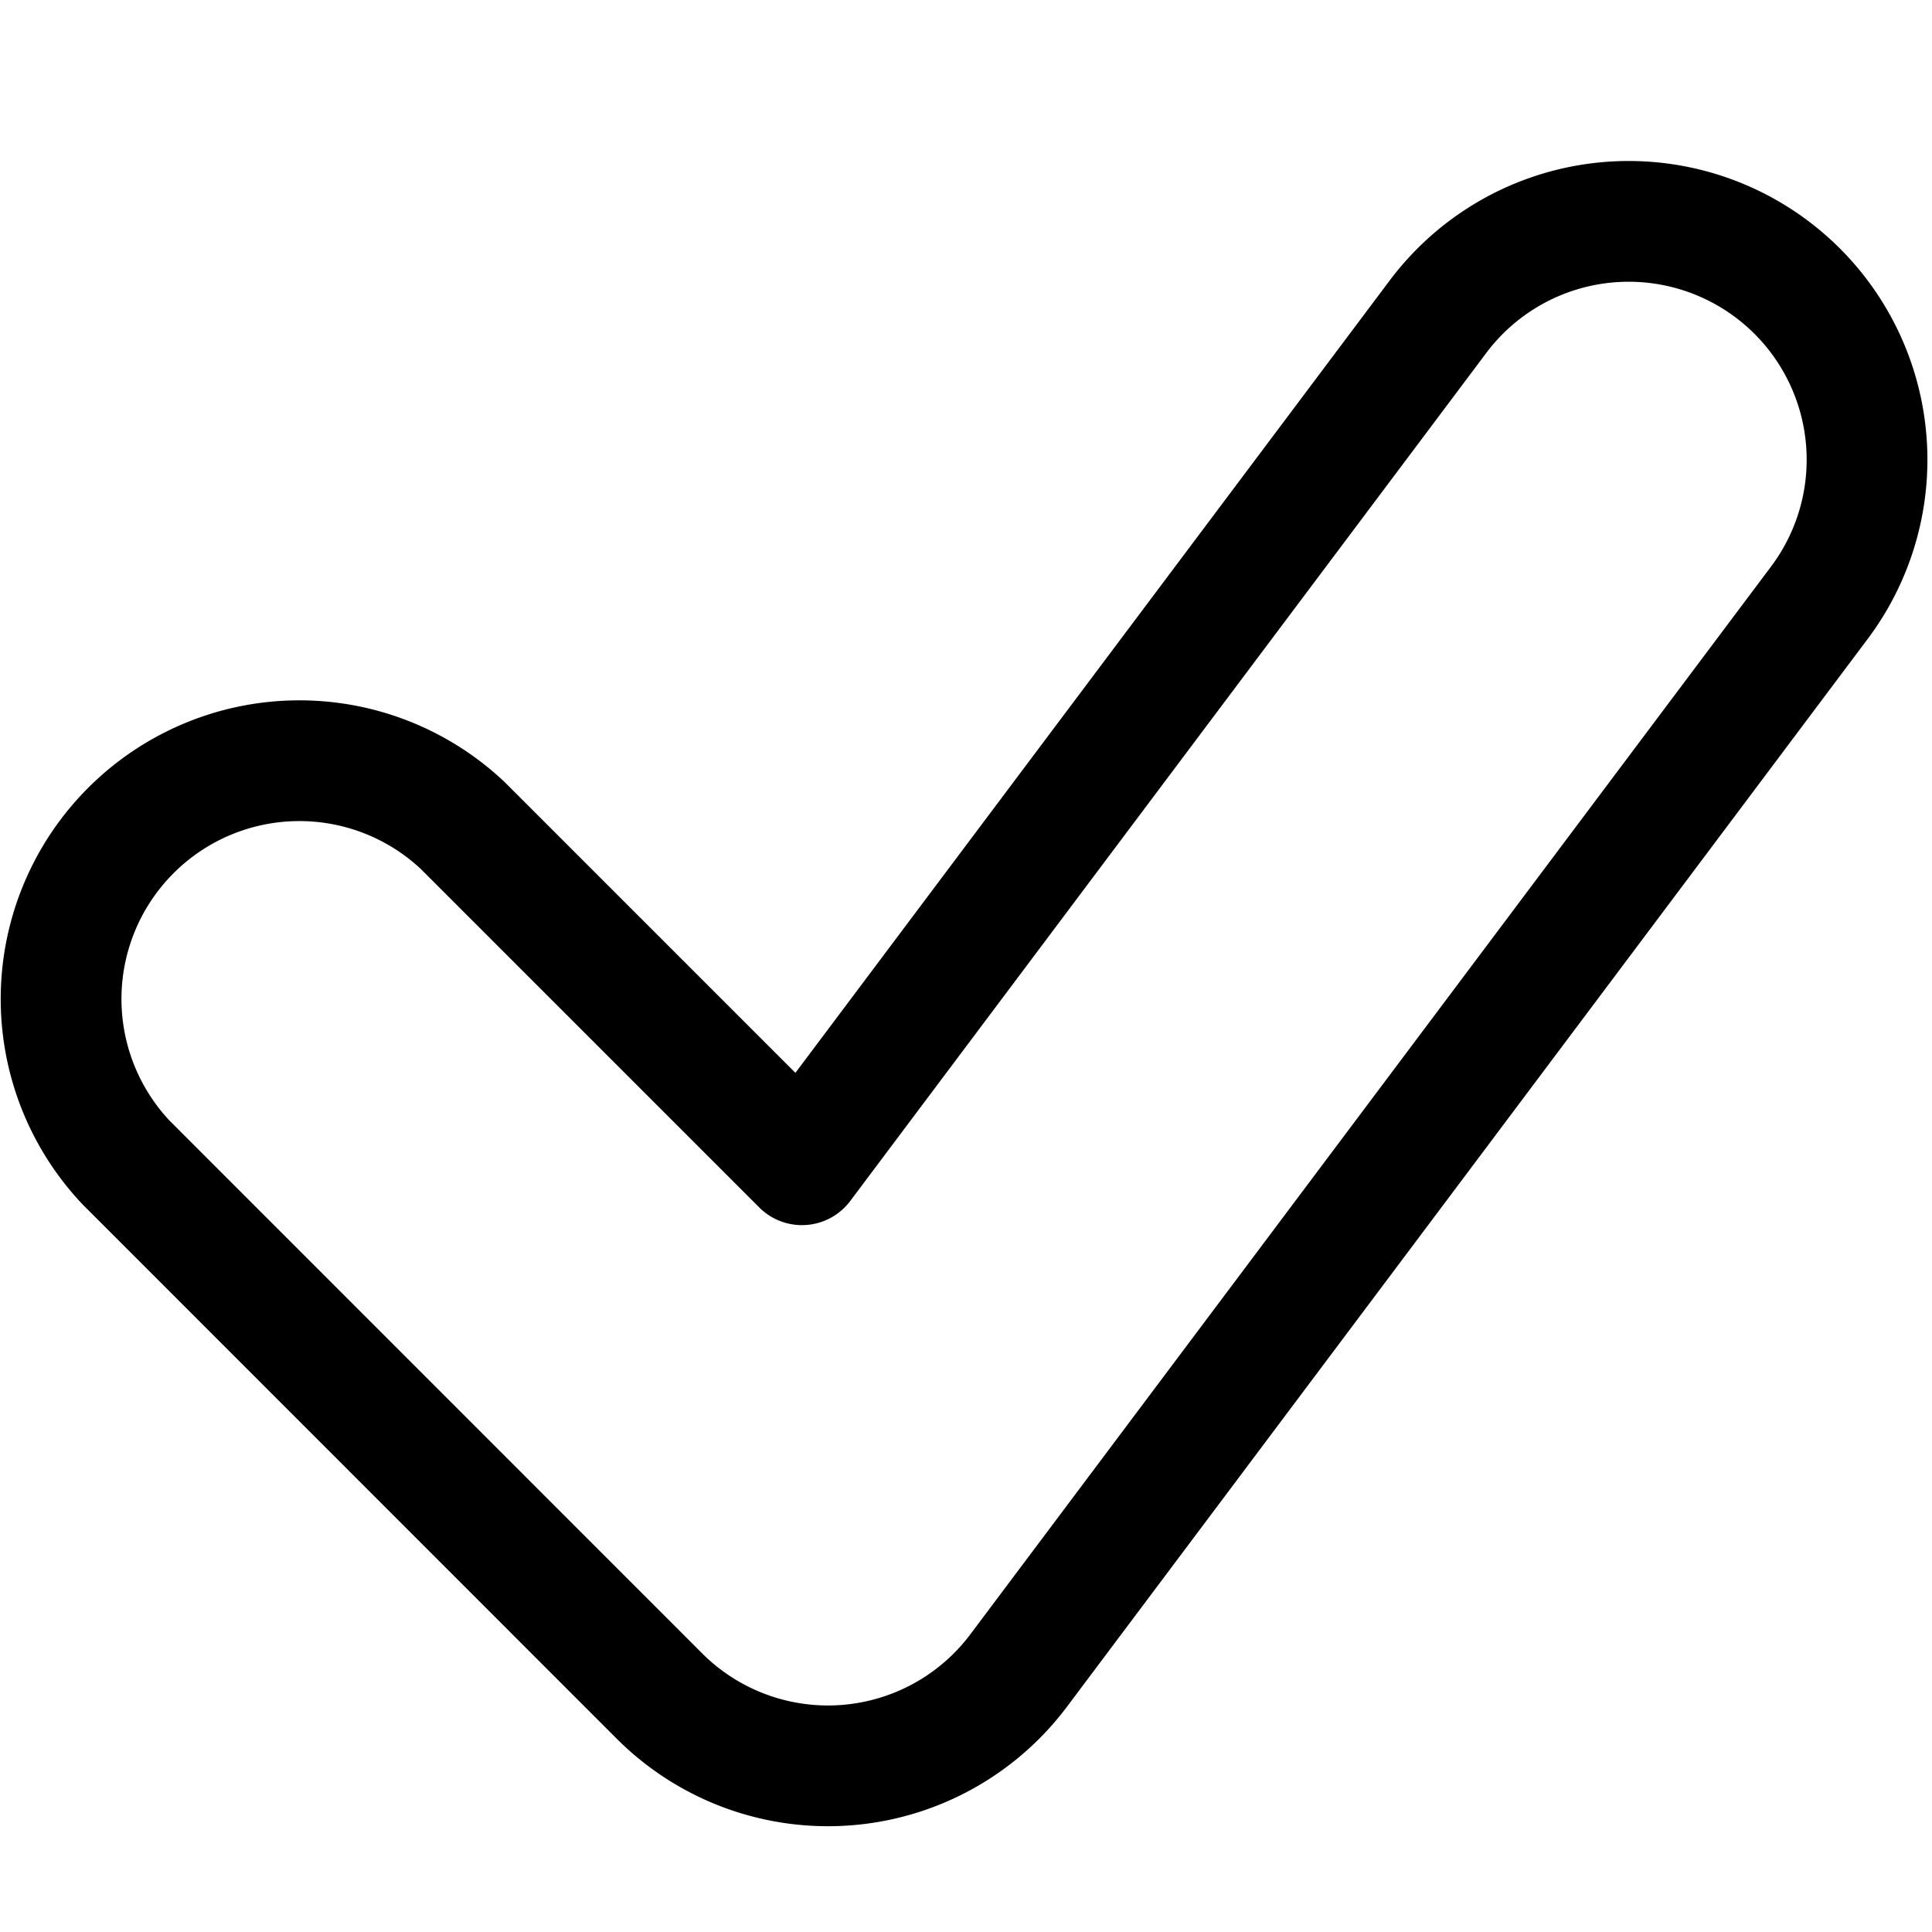 <svg width="24" height="24" viewBox="0 0 24 24" xmlns="http://www.w3.org/2000/svg">
    <path d="m8.192 21.069-6.63-6.632a2.96 2.96 0 0 1 4.182-4.186l4.218 4.218 7.9-10.533a2.96 2.96 0 0 1 4.74 3.55l-9.948 13.266a2.961 2.961 0 0 1-4.462.317z" stroke="#000" stroke-width="1.5" fill="none" fill-rule="evenodd" stroke-linejoin="round"/>
</svg>
